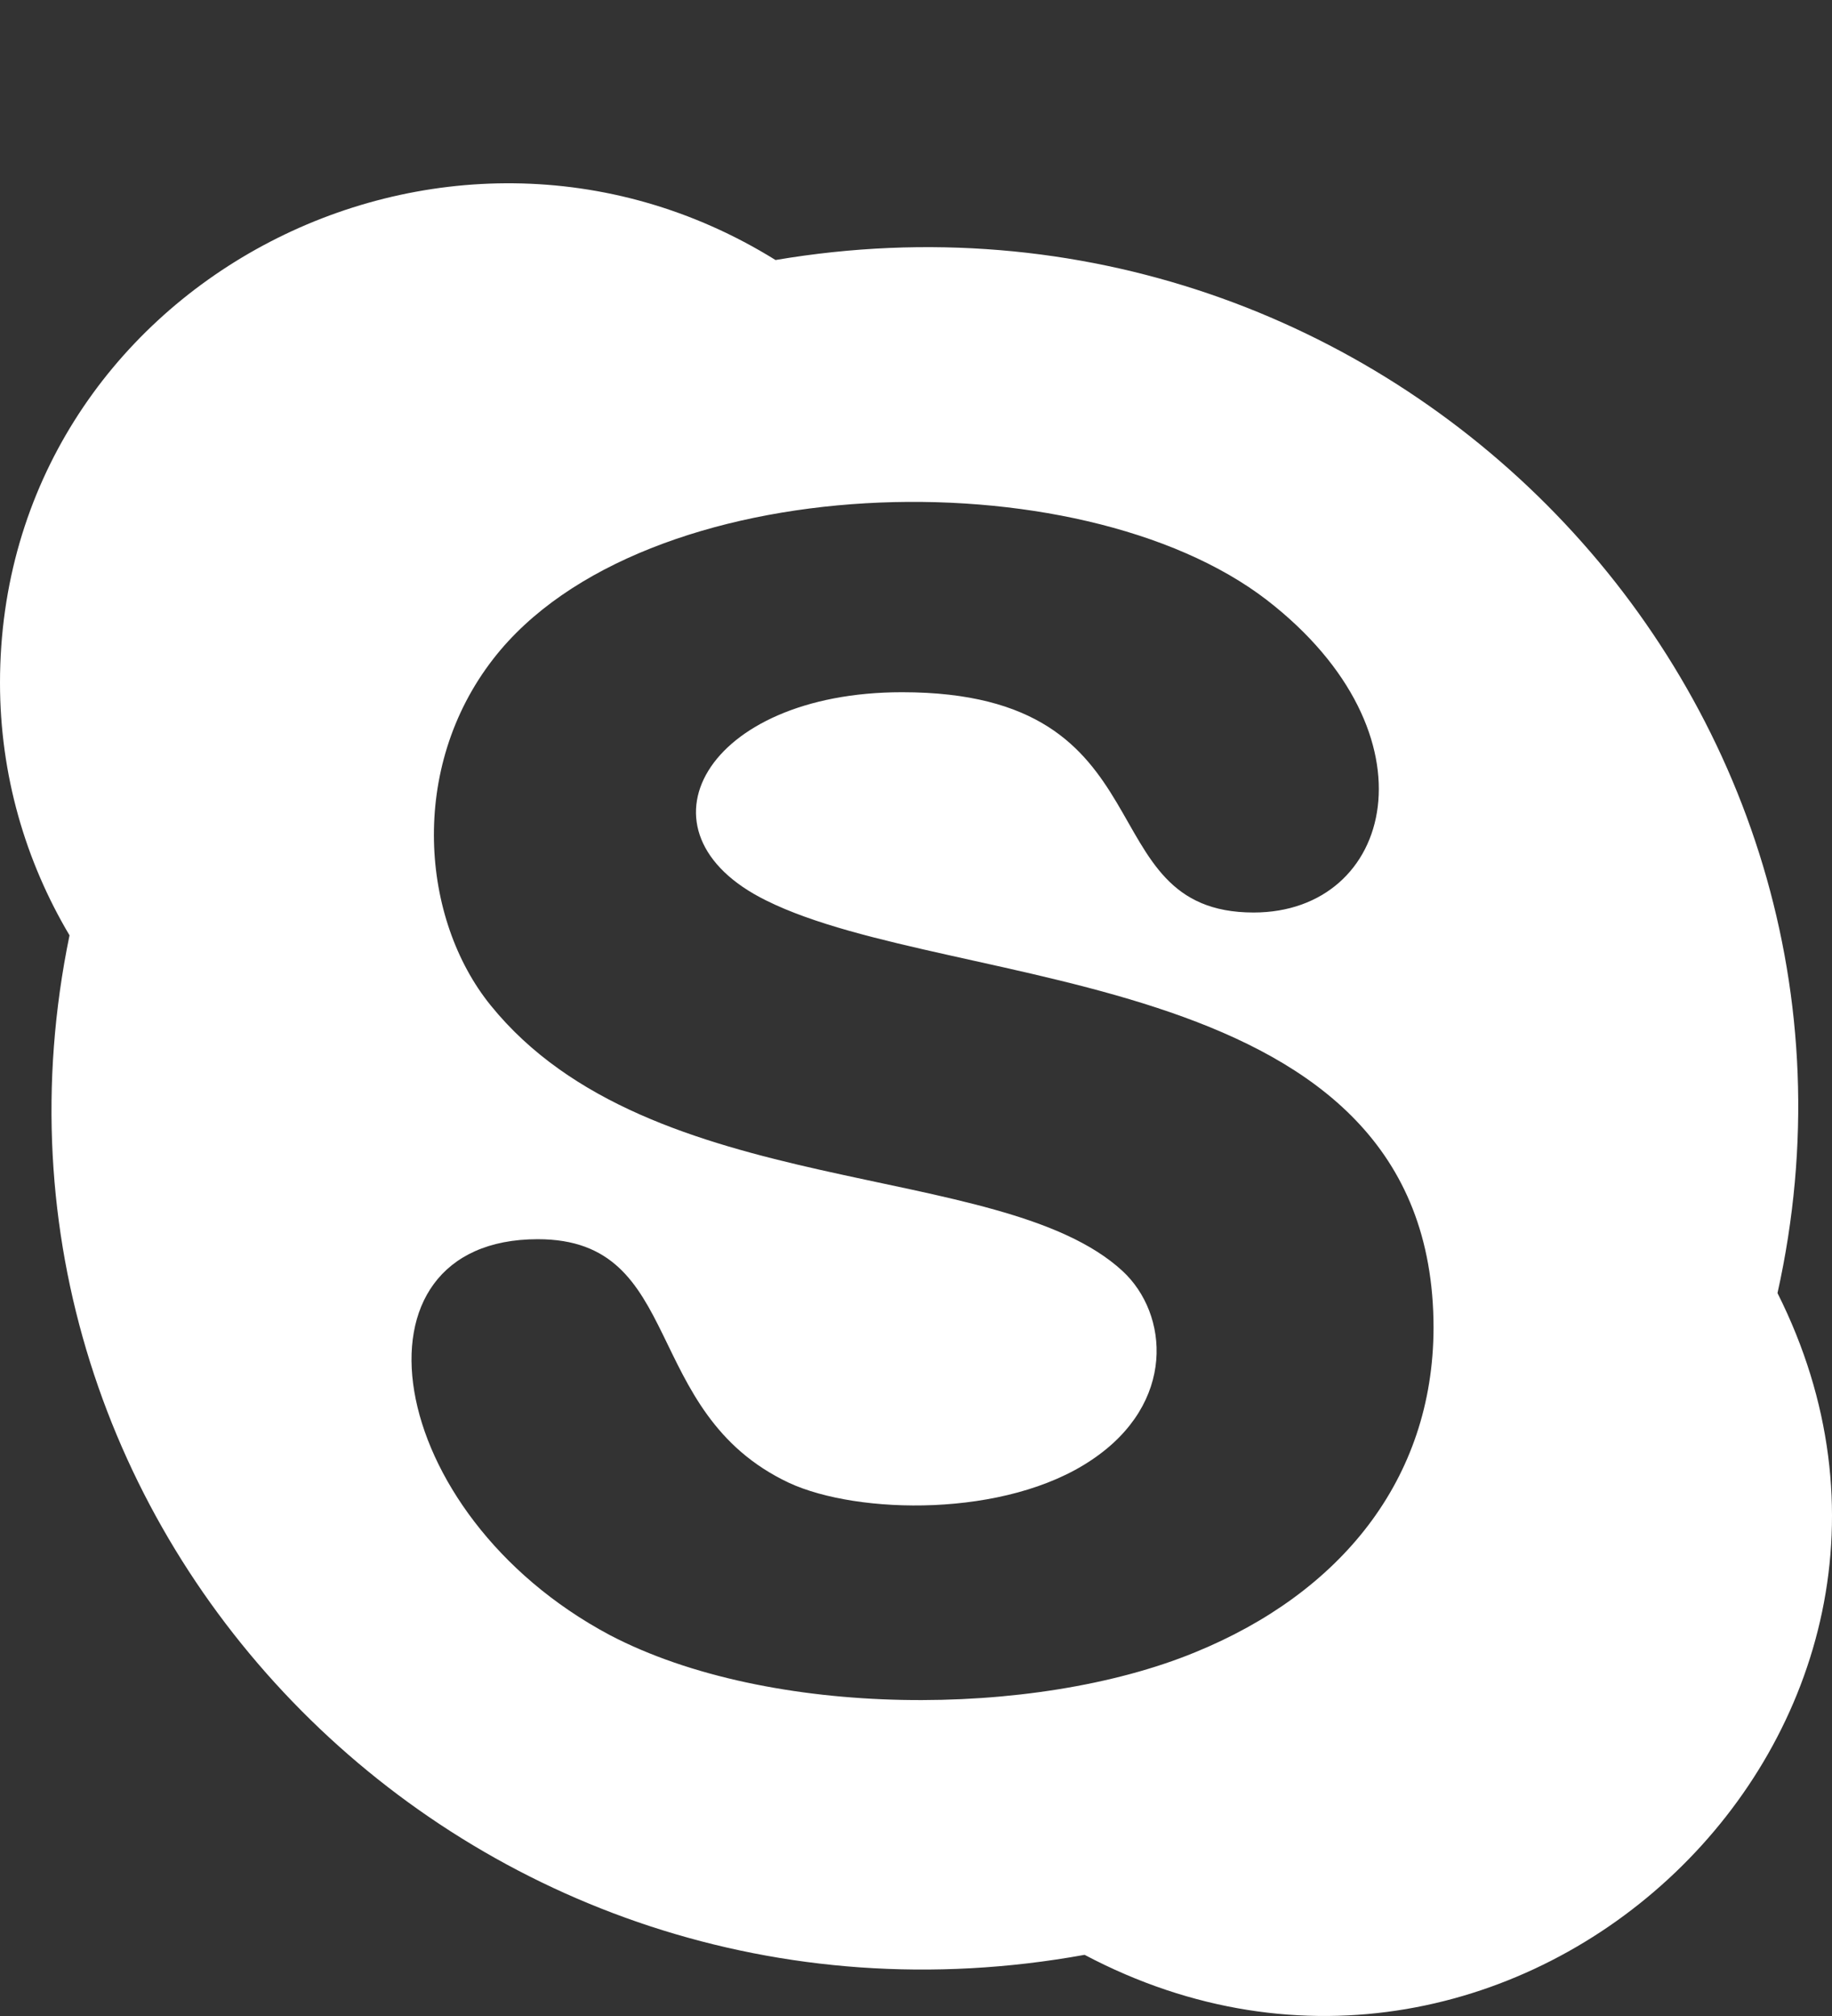 <svg width="40" height="44" viewBox="0 0 40 44" fill="none" xmlns="http://www.w3.org/2000/svg">
<rect x="0" y="0" width="40" height="44" fill="#333333" stroke="none"/>
<path d="M38.81 28.222C41.703 15.22 30.311 3.408 16.933 5.675C9.67 1.169 -0 6.261 -0 14.902C-0 16.911 0.554 18.792 1.518 20.414C-1.171 33.446 10.315 45.088 23.681 42.665C33.13 47.661 43.572 37.698 38.81 28.222ZM26.092 36.063C22.582 37.506 16.806 37.514 13.312 35.685C8.328 33.028 7.442 27.046 11.742 27.046C14.982 27.046 13.956 30.824 17.228 32.364C18.73 33.058 21.958 33.129 23.834 31.864C25.688 30.624 25.518 28.673 24.51 27.741C21.841 25.277 14.204 26.256 10.713 21.942C9.196 20.071 8.909 16.77 10.774 14.376C14.024 10.194 23.561 9.939 27.662 13.097C31.448 16.027 30.426 19.916 27.371 19.916C23.696 19.916 25.628 15.108 19.695 15.108C15.395 15.108 13.703 18.166 16.732 19.655C20.837 21.694 31.3 21.013 31.3 28.982C31.292 32.299 29.259 34.771 26.092 36.063Z" fill="white"/>
</svg>
